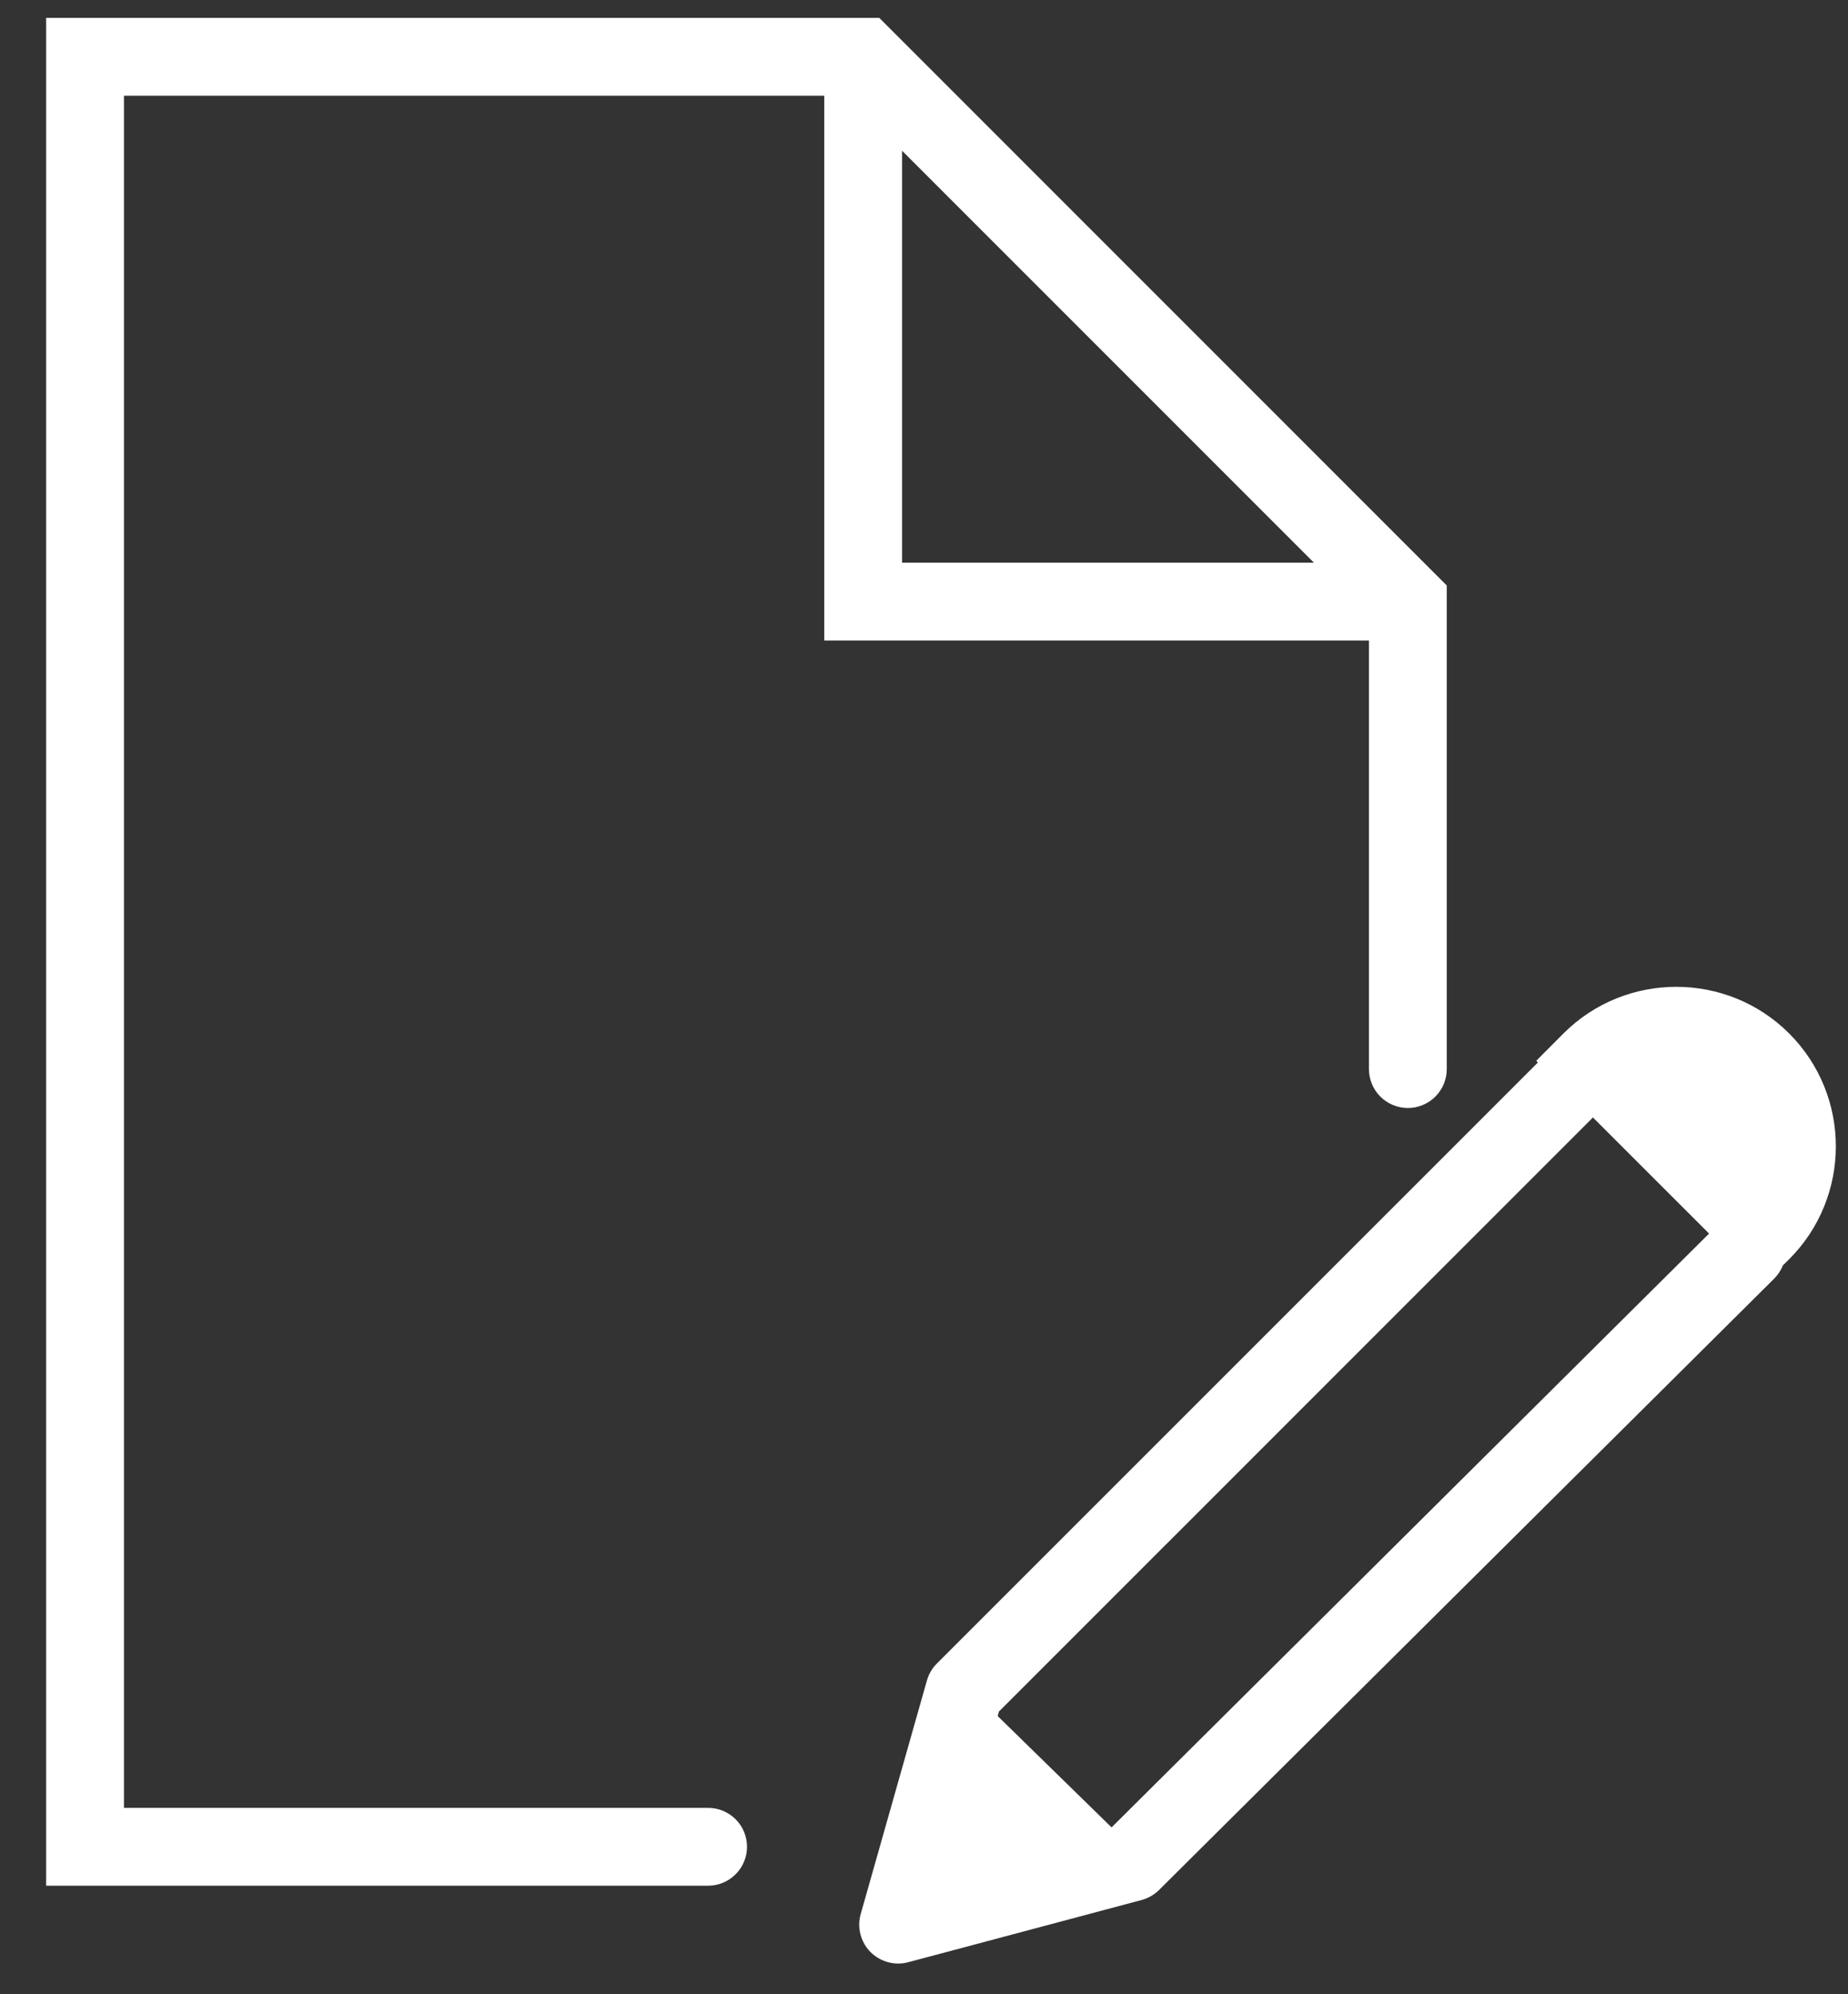 <svg xmlns="http://www.w3.org/2000/svg" width="38" height="41" viewBox="0 0 38 41" fill="none"><rect x="0" y="0" width="38" height="41" fill="#333333" stroke="none"/><path d="M0.949 0.368V38.768H14.549C14.655 38.769 14.761 38.75 14.859 38.71C14.957 38.671 15.047 38.612 15.122 38.537C15.198 38.463 15.258 38.374 15.299 38.276C15.339 38.179 15.361 38.074 15.361 37.968C15.361 37.862 15.339 37.757 15.299 37.659C15.258 37.561 15.198 37.472 15.122 37.398C15.047 37.324 14.957 37.265 14.859 37.225C14.761 37.186 14.655 37.166 14.549 37.168H2.549V1.968H16.949V13.168H28.149V21.968C28.148 22.074 28.167 22.179 28.207 22.277C28.246 22.376 28.305 22.465 28.38 22.541C28.454 22.616 28.543 22.676 28.64 22.717C28.738 22.758 28.843 22.779 28.949 22.779C29.055 22.779 29.16 22.758 29.258 22.717C29.356 22.676 29.445 22.616 29.519 22.541C29.593 22.465 29.652 22.376 29.692 22.277C29.731 22.179 29.751 22.074 29.749 21.968V12.037L18.081 0.368H0.949ZM18.549 3.099L27.018 11.568H18.549V3.099ZM34.469 20.288C33.63 20.288 32.789 20.607 32.149 21.247L31.59 21.808L31.624 21.843L19.263 34.202C19.167 34.298 19.097 34.418 19.06 34.549L17.699 39.349C17.66 39.485 17.658 39.629 17.693 39.766C17.728 39.903 17.799 40.029 17.898 40.13C17.998 40.23 18.122 40.303 18.259 40.34C18.395 40.377 18.539 40.378 18.676 40.341L23.476 39.062C23.611 39.025 23.734 38.954 23.834 38.855L36.473 26.296C36.554 26.217 36.618 26.122 36.66 26.016L36.79 25.888C38.07 24.608 38.07 22.527 36.79 21.247C36.15 20.607 35.309 20.288 34.469 20.288ZM32.755 22.974L35.143 25.361L22.857 37.569L20.515 35.28L20.541 35.187L32.755 22.974Z" fill="white"></path></svg>